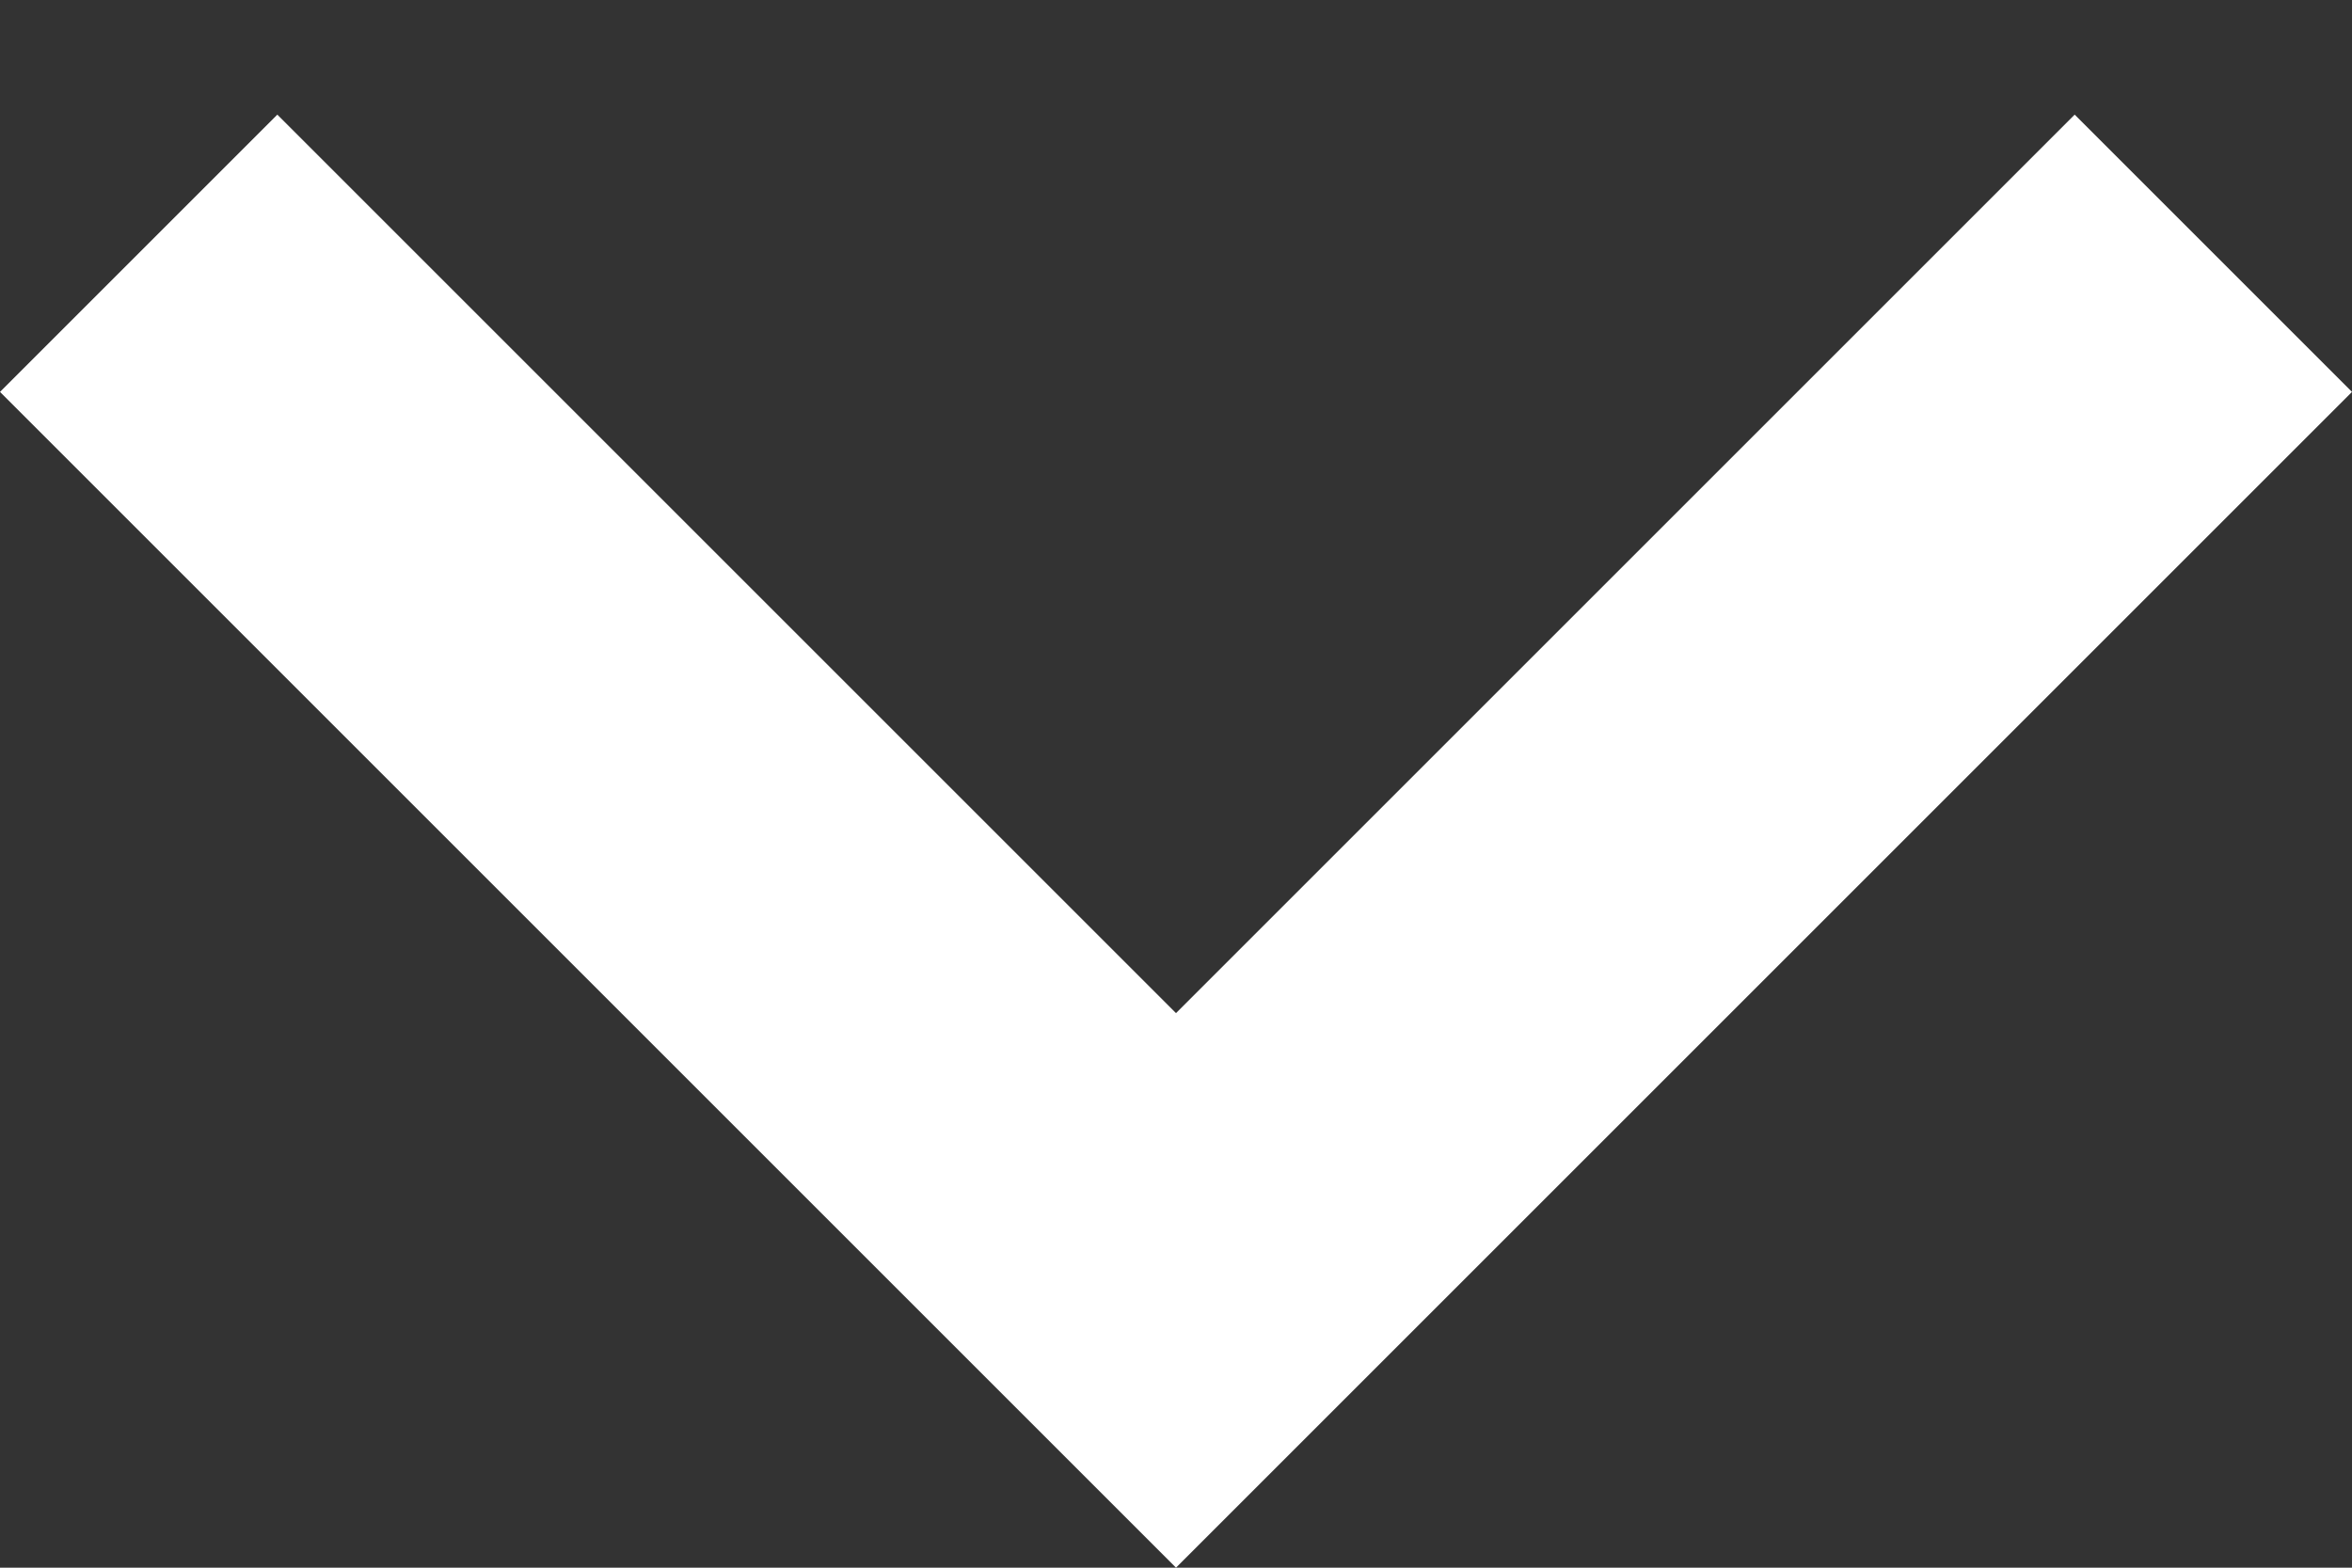 <svg width="12" height="8" viewBox="0 0 12 8" fill="none" xmlns="http://www.w3.org/2000/svg">
<rect x="0" y="0" width="12" height="8" fill="#333333" stroke="none"/>
<path d="M12 2L10.585 0.585L6 5.17L1.415 0.585L0 2L6 8L12 2Z" fill="white"/>
</svg>
